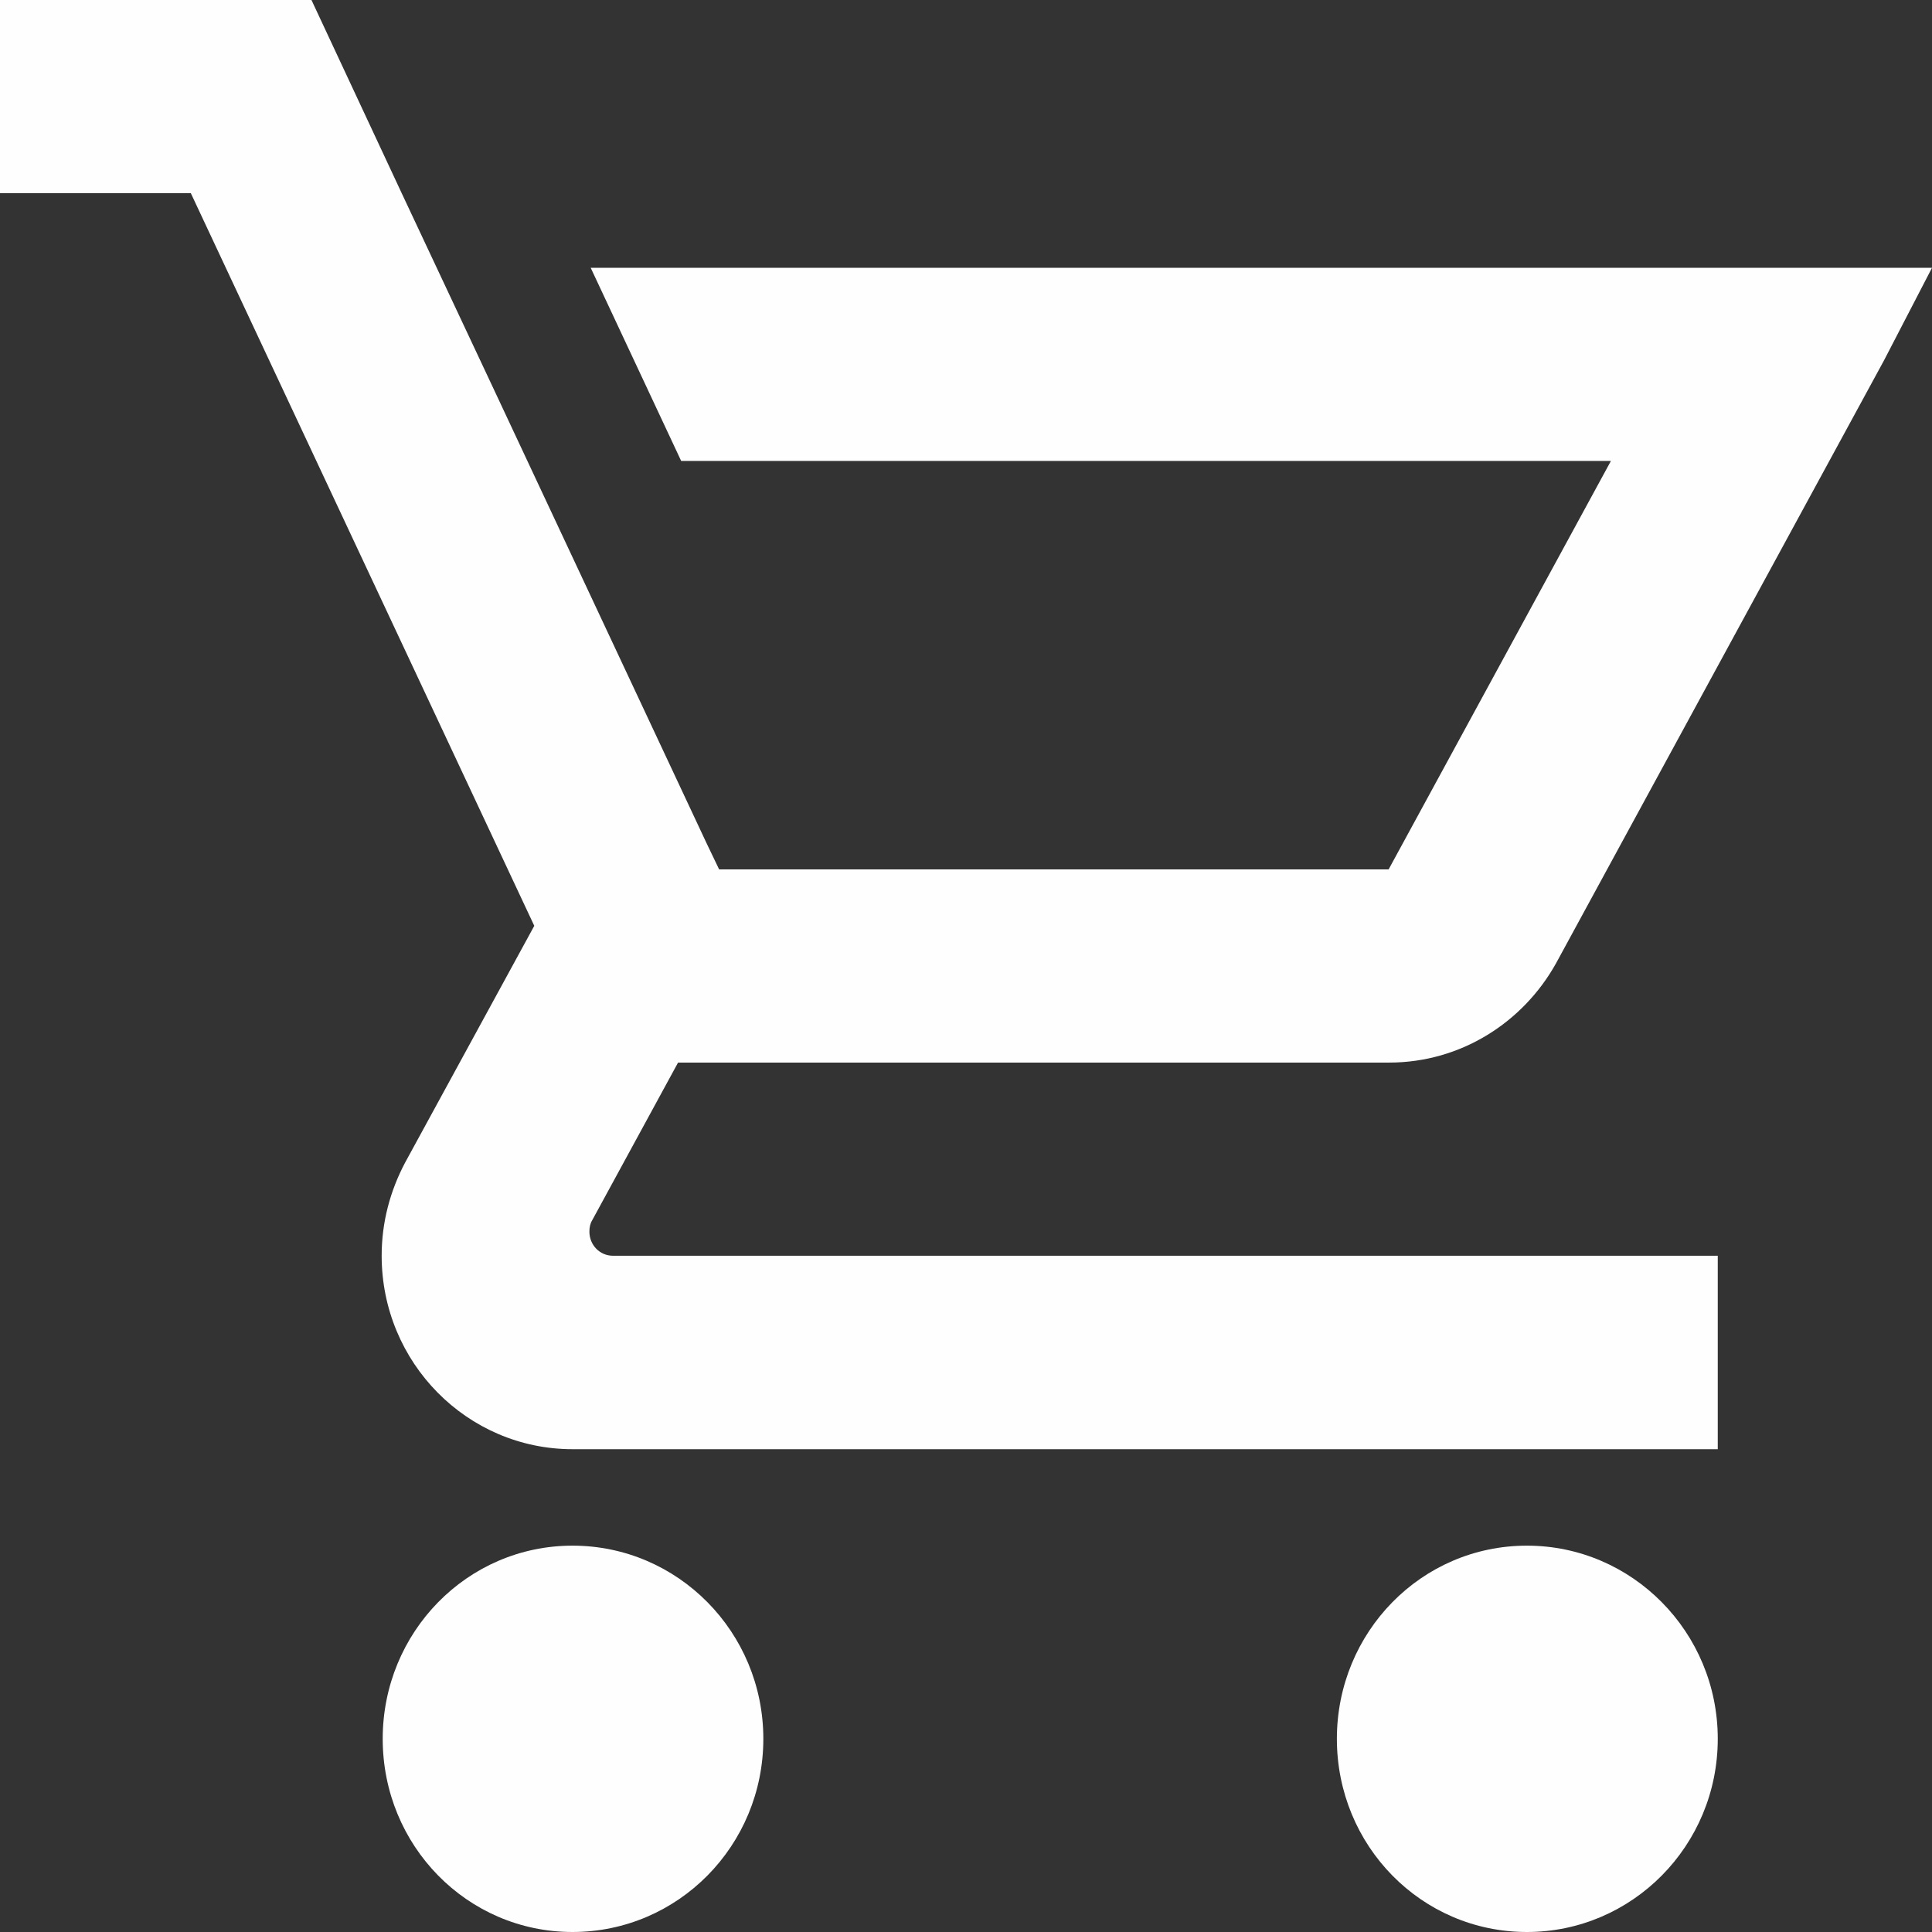 <?xml version="1.0" encoding="UTF-8"?>
<!DOCTYPE svg PUBLIC "-//W3C//DTD SVG 1.1//EN" "http://www.w3.org/Graphics/SVG/1.1/DTD/svg11.dtd">
<!-- Creator: CorelDRAW X7 -->
<svg xmlns="http://www.w3.org/2000/svg" xml:space="preserve" width="28px" height="28px" version="1.1" style="shape-rendering:geometricPrecision; text-rendering:geometricPrecision; image-rendering:optimizeQuality; fill-rule:evenodd; clip-rule:evenodd"
viewBox="0 0 7431 7431"
 xmlns:xlink="http://www.w3.org/1999/xlink">
 <rect x="0" y="0" width="7431" height="7431" fill="#333333" stroke="none"/>
 <defs>
  <style type="text/css">
   <![CDATA[
    .fil0 {fill:#FEFEFE}
   ]]>
  </style>
 </defs>
 <g id="Слой_x0020_1">
  <path class="fil0" d="M2202 5945c-405,0 -730,333 -730,743 0,411 325,743 730,743 406,0 734,-332 734,-743 0,-410 -328,-743 -734,-743zm3671 0c-406,0 -731,333 -731,743 0,411 325,743 731,743 405,0 734,-332 734,-743 0,-410 -329,-743 -734,-743zm-3606 -1208c0,-16 3,-31 11,-44l330 -606 2735 0c275,0 515,-154 642,-382l1261 -2318 185 -357 -830 0 -4329 0 348 743 3576 0 -855 1571 -2575 0 -48 -100 -824 -1758 -349 -743 -347 -743 -1198 0 0 743 734 0 1321 2818 -497 911c-57,108 -90,228 -90,358 0,411 329,744 734,744l4405 0 0 -744 -4249 0c-51,0 -91,-41 -91,-93z"/>
 </g>
</svg>
